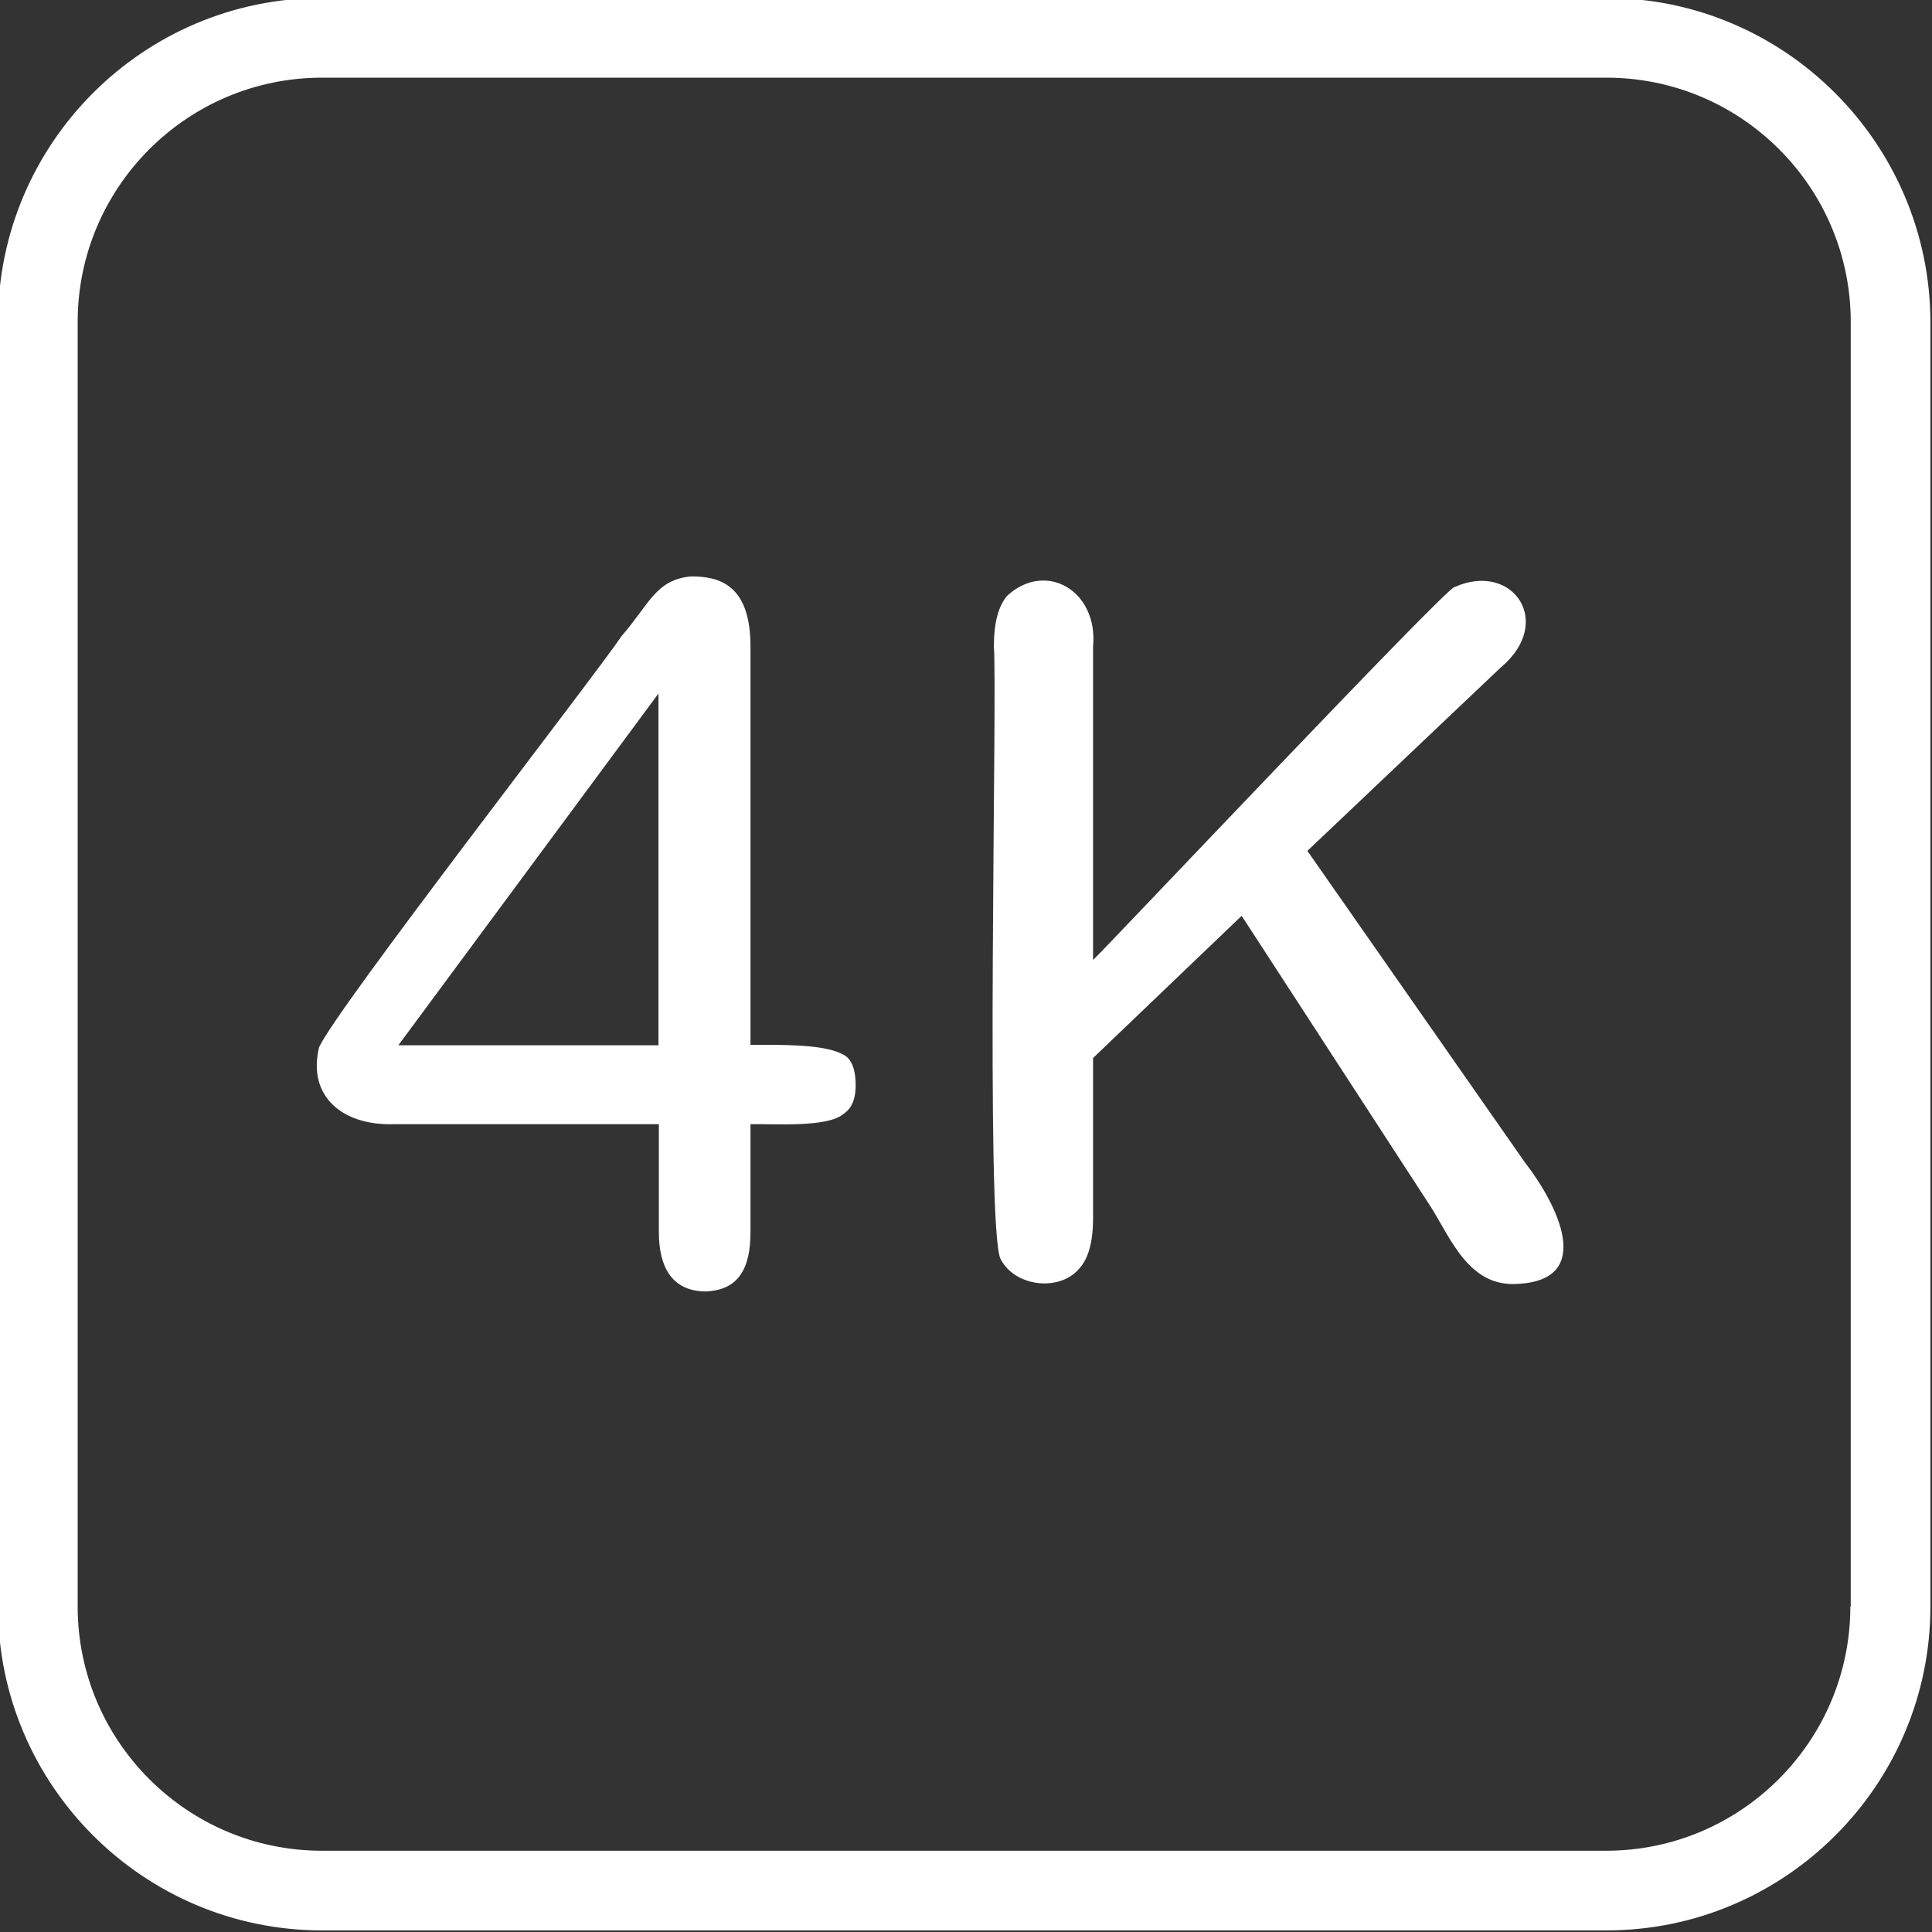 <?xml version="1.0" encoding="UTF-8" standalone="no"?><svg xmlns="http://www.w3.org/2000/svg" xmlns:xlink="http://www.w3.org/1999/xlink" fill="#ffffff" height="48.5" preserveAspectRatio="xMidYMid meet" version="1" viewBox="7.8 7.8 48.5 48.5" width="48.5" zoomAndPan="magnify"><rect x="7.8" y="7.8" width="48.5" height="48.5" fill="#333333" stroke="none"/><g><g id="change1_1"><path d="M48.13,7.75H15.88c-4.48,0-8.13,3.65-8.13,8.13v32.25c0,4.48,3.65,8.13,8.13,8.13h32.25c4.48,0,8.13-3.65,8.13-8.13V15.88 C56.25,11.4,52.6,7.75,48.13,7.75z M54.25,48.13c0,3.38-2.75,6.13-6.13,6.13H15.88c-3.38,0-6.13-2.75-6.13-6.13V15.88 c0-3.38,2.75-6.13,6.13-6.13h32.25c3.38,0,6.13,2.75,6.13,6.13V48.13z" fill="inherit"/><path d="M28.94,34.26c-0.49-0.26-1.64-0.23-2.3-0.23V24.03c0-1.56-0.79-1.76-1.49-1.76c-0.89,0.08-1.05,0.7-1.74,1.49 c-0.73,1.08-7.18,9.38-7.6,10.33c-0.3,1.24,0.6,1.98,1.9,1.93c0,0,6.63,0,6.63,0v2.71c0,0.87,0.32,1.47,1.15,1.49 c0.86-0.02,1.15-0.59,1.15-1.49c0,0,0-2.71,0-2.71c0.61-0.01,1.94,0.09,2.34-0.26c0.13-0.09,0.3-0.26,0.3-0.72 C29.28,34.42,29.03,34.3,28.94,34.26z M24.33,34.04H17.8l6.53-8.83V34.04z" fill="inherit"/><path d="M46.08,36.98l-5.46-7.82l4.85-4.6c1.37-1.14,0.3-2.68-1.16-2.02c-0.18-0.02-8.72,9.03-9.07,9.36v-7.87 c0.13-1.4-1.18-2.16-2.15-1.28c-0.23,0.26-0.34,0.69-0.34,1.28c0.09,1.15-0.22,14.66,0.17,15.38c0.36,0.69,1.46,0.82,1.96,0.25 c0.24-0.25,0.36-0.68,0.36-1.28v-4.02l3.73-3.57l4.77,7.34c0.5,0.81,0.96,1.98,2.15,1.9C47.87,39.94,46.88,38.01,46.08,36.98z" fill="inherit"/></g></g></svg>